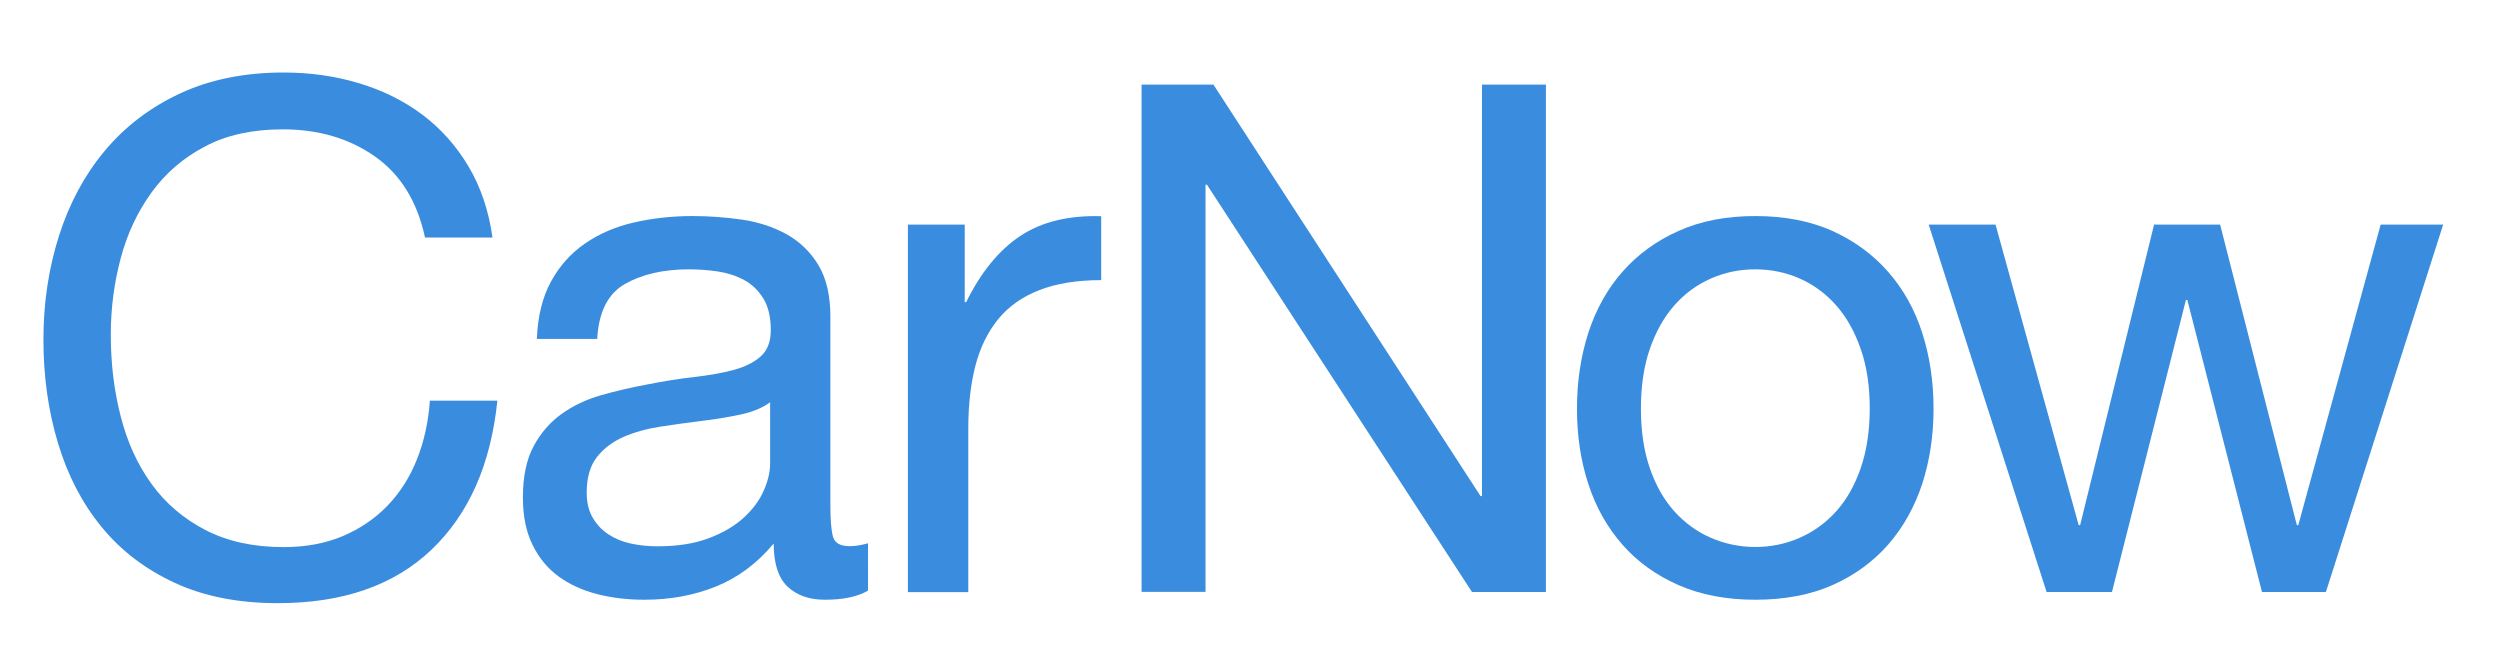 <?xml version="1.0" encoding="utf-8"?>
<!-- Generator: Adobe Illustrator 25.0.1, SVG Export Plug-In . SVG Version: 6.00 Build 0)  -->
<svg version="1.1" id="Layer_1" xmlns="http://www.w3.org/2000/svg" xmlns:xlink="http://www.w3.org/1999/xlink" x="0px" y="0px"
	 viewBox="0 0 190 50" style="enable-background:new 0 0 190 50;" xml:space="preserve">
<style type="text/css">
	.st0{fill:#3A8DDE;}
</style>
<g>
	<path class="st0" d="M28.48,11.88c-1.96-1.37-4.29-2.05-6.99-2.05c-2.3,0-4.27,0.43-5.91,1.3c-1.64,0.86-2.99,2.02-4.05,3.48
		c-1.06,1.46-1.85,3.12-2.35,4.99c-0.5,1.87-0.76,3.82-0.76,5.83c0,2.2,0.25,4.27,0.76,6.24c0.5,1.96,1.29,3.67,2.35,5.13
		c1.06,1.46,2.42,2.62,4.08,3.48s3.64,1.3,5.94,1.3c1.69,0,3.19-0.28,4.51-0.84c1.31-0.56,2.45-1.33,3.4-2.32
		c0.95-0.99,1.7-2.17,2.24-3.54c0.54-1.37,0.86-2.84,0.97-4.43h5.13c-0.5,4.86-2.18,8.64-5.02,11.34c-2.84,2.7-6.73,4.05-11.66,4.05
		c-2.99,0-5.6-0.51-7.83-1.54c-2.23-1.03-4.09-2.44-5.56-4.24c-1.48-1.8-2.58-3.92-3.32-6.37c-0.74-2.45-1.11-5.08-1.11-7.88
		s0.4-5.44,1.19-7.91c0.79-2.47,1.95-4.62,3.48-6.45s3.44-3.29,5.72-4.35s4.91-1.59,7.86-1.59c2.02,0,3.92,0.27,5.72,0.81
		c1.8,0.54,3.4,1.33,4.81,2.38c1.4,1.05,2.57,2.35,3.51,3.92c0.94,1.57,1.55,3.38,1.84,5.43h-5.13
		C31.71,15.31,30.44,13.25,28.48,11.88z"/>
	<path class="st0" d="M65.98,44.88c-0.79,0.47-1.89,0.7-3.29,0.7c-1.19,0-2.13-0.33-2.84-1c-0.7-0.67-1.05-1.76-1.05-3.27
		c-1.26,1.51-2.73,2.6-4.4,3.27c-1.67,0.67-3.48,1-5.43,1c-1.26,0-2.46-0.14-3.59-0.43c-1.13-0.29-2.11-0.74-2.94-1.35
		c-0.83-0.61-1.49-1.41-1.97-2.4c-0.49-0.99-0.73-2.19-0.73-3.59c0-1.58,0.27-2.88,0.81-3.89c0.54-1.01,1.25-1.83,2.13-2.46
		c0.88-0.63,1.89-1.11,3.02-1.43c1.13-0.32,2.29-0.59,3.48-0.81c1.26-0.25,2.46-0.44,3.59-0.57c1.13-0.13,2.13-0.3,3-0.54
		c0.86-0.23,1.55-0.58,2.05-1.03c0.5-0.45,0.76-1.11,0.76-1.97c0-1.01-0.19-1.82-0.57-2.43c-0.38-0.61-0.86-1.08-1.46-1.4
		c-0.59-0.32-1.26-0.54-2-0.65c-0.74-0.11-1.47-0.16-2.19-0.16c-1.94,0-3.56,0.37-4.86,1.11c-1.3,0.74-2,2.13-2.11,4.18h-4.59
		c0.07-1.73,0.43-3.19,1.08-4.37c0.65-1.19,1.51-2.15,2.59-2.89c1.08-0.74,2.31-1.27,3.7-1.59c1.39-0.32,2.87-0.49,4.46-0.49
		c1.26,0,2.51,0.09,3.75,0.27c1.24,0.18,2.37,0.55,3.38,1.1c1.01,0.56,1.82,1.34,2.43,2.34c0.61,1.01,0.92,2.32,0.92,3.93v14.33
		c0,1.08,0.06,1.87,0.19,2.37c0.13,0.5,0.55,0.75,1.27,0.75c0.4,0,0.86-0.07,1.4-0.22V44.88z M58.53,30.57
		c-0.58,0.43-1.33,0.74-2.27,0.94s-1.92,0.36-2.94,0.48c-1.03,0.13-2.06,0.27-3.11,0.43c-1.04,0.16-1.98,0.42-2.81,0.78
		c-0.83,0.36-1.5,0.87-2.03,1.53c-0.52,0.66-0.78,1.57-0.78,2.71c0,0.75,0.15,1.39,0.46,1.91c0.3,0.52,0.7,0.94,1.19,1.26
		c0.49,0.32,1.05,0.56,1.7,0.7c0.65,0.14,1.33,0.21,2.05,0.21c1.51,0,2.81-0.21,3.89-0.62c1.08-0.41,1.96-0.93,2.65-1.56
		c0.68-0.63,1.19-1.31,1.51-2.04c0.32-0.73,0.49-1.42,0.49-2.07V30.57z"/>
	<path class="st0" d="M73.32,17.07v5.89h0.11c1.12-2.27,2.48-3.94,4.1-5.02c1.62-1.08,3.67-1.58,6.16-1.51v4.86
		c-1.84,0-3.4,0.25-4.7,0.76c-1.3,0.5-2.34,1.24-3.13,2.21c-0.79,0.97-1.37,2.15-1.73,3.54c-0.36,1.39-0.54,2.98-0.54,4.78v12.42H69
		V17.07H73.32z"/>
	<path class="st0" d="M92.22,6.43l20.3,31.27h0.11V6.43h4.86v38.56h-5.62L91.73,14.04h-0.11v30.94h-4.86V6.43H92.22z"/>
	<path class="st0" d="M120.71,25.3c0.58-1.78,1.44-3.33,2.59-4.64c1.15-1.31,2.57-2.35,4.27-3.11c1.69-0.76,3.64-1.13,5.83-1.13
		c2.23,0,4.19,0.38,5.86,1.13c1.67,0.76,3.09,1.79,4.24,3.11c1.15,1.31,2.02,2.86,2.59,4.64c0.57,1.78,0.86,3.7,0.86,5.75
		c0,2.05-0.29,3.96-0.86,5.72c-0.58,1.76-1.44,3.3-2.59,4.62c-1.15,1.31-2.57,2.34-4.24,3.08c-1.67,0.74-3.63,1.11-5.86,1.11
		c-2.2,0-4.14-0.37-5.83-1.11c-1.69-0.74-3.11-1.76-4.27-3.08c-1.15-1.31-2.02-2.85-2.59-4.62c-0.58-1.76-0.86-3.67-0.86-5.72
		C119.85,29,120.14,27.09,120.71,25.3z M125.38,35.56c0.45,1.31,1.07,2.41,1.86,3.29c0.79,0.88,1.72,1.56,2.78,2.02
		s2.19,0.7,3.38,0.7c1.19,0,2.31-0.23,3.38-0.7s1.99-1.14,2.78-2.02c0.79-0.88,1.41-1.98,1.86-3.29c0.45-1.31,0.68-2.82,0.68-4.51
		c0-1.69-0.22-3.19-0.68-4.51c-0.45-1.31-1.07-2.42-1.86-3.32c-0.79-0.9-1.72-1.58-2.78-2.05c-1.06-0.47-2.19-0.7-3.38-0.7
		c-1.19,0-2.31,0.23-3.38,0.7c-1.06,0.47-1.99,1.15-2.78,2.05s-1.41,2.01-1.86,3.32c-0.45,1.31-0.67,2.82-0.67,4.51
		C124.71,32.75,124.93,34.25,125.38,35.56z"/>
	<path class="st0" d="M171.91,44.99l-5.67-22.19h-0.11l-5.62,22.19h-4.97l-8.96-27.92h5.08l6.32,22.84h0.11l5.62-22.84h5.02
		l5.83,22.84h0.11l6.26-22.84h4.75l-8.91,27.92H171.91z"/>
</g>
</svg>
